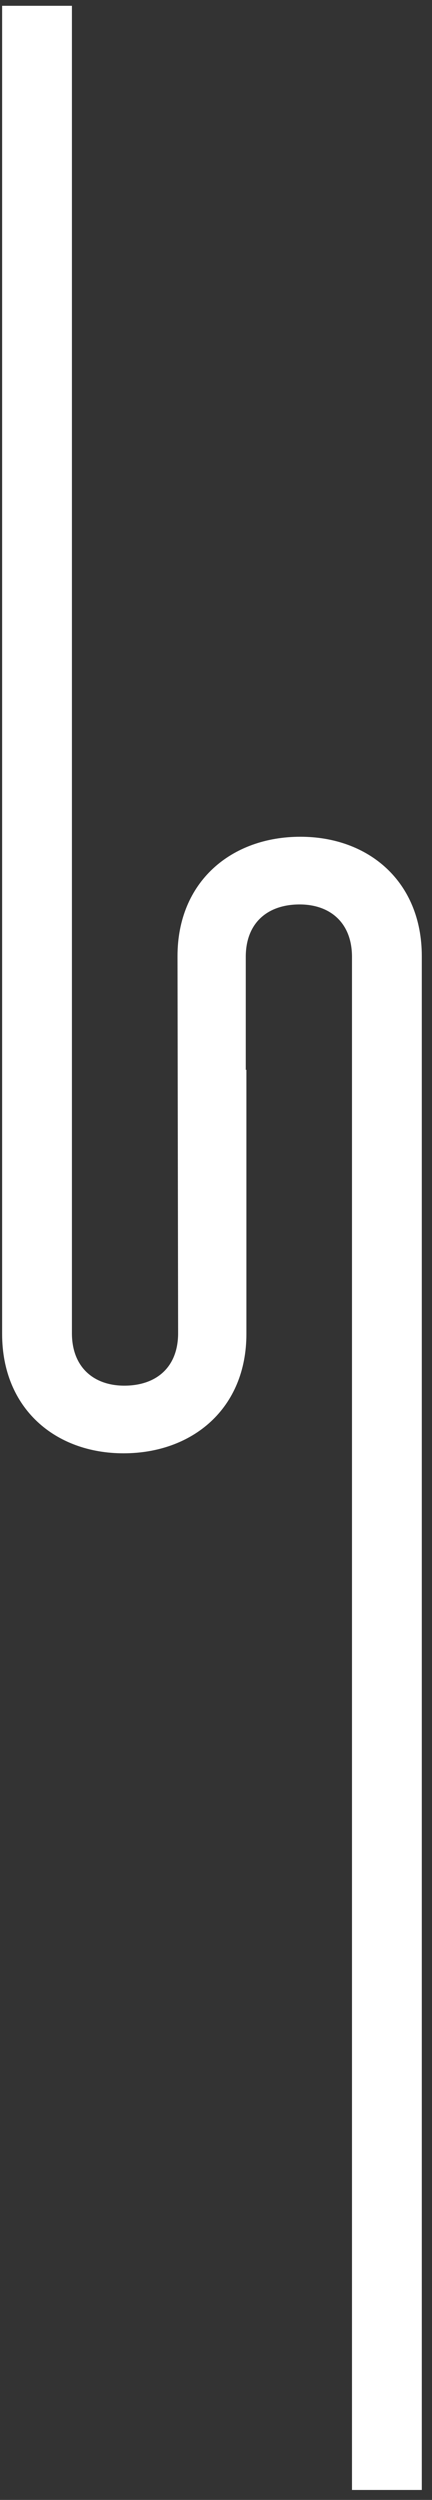 <svg width="40" height="231" viewBox="0 0 40 231" fill="none" xmlns="http://www.w3.org/2000/svg">
<rect x="0" y="0" width="40" height="231" fill="#333333" stroke="none"/>
<path d="M39.055 88.351V230.081H32.592V88.42C32.592 85.257 30.554 83.573 27.743 83.573C24.793 83.573 22.756 85.257 22.756 88.42V98.854H22.815V123.263C22.815 130.149 17.827 134.29 11.434 134.29C5.115 134.29 0.197 130.149 0.197 123.263V0.537H6.659V123.193C6.659 126.353 8.698 128.04 11.507 128.04C14.457 128.04 16.492 126.353 16.492 123.193L16.436 88.351C16.436 81.464 21.424 77.319 27.814 77.319C34.137 77.319 39.055 81.464 39.055 88.351Z" fill="white"/>
</svg>
